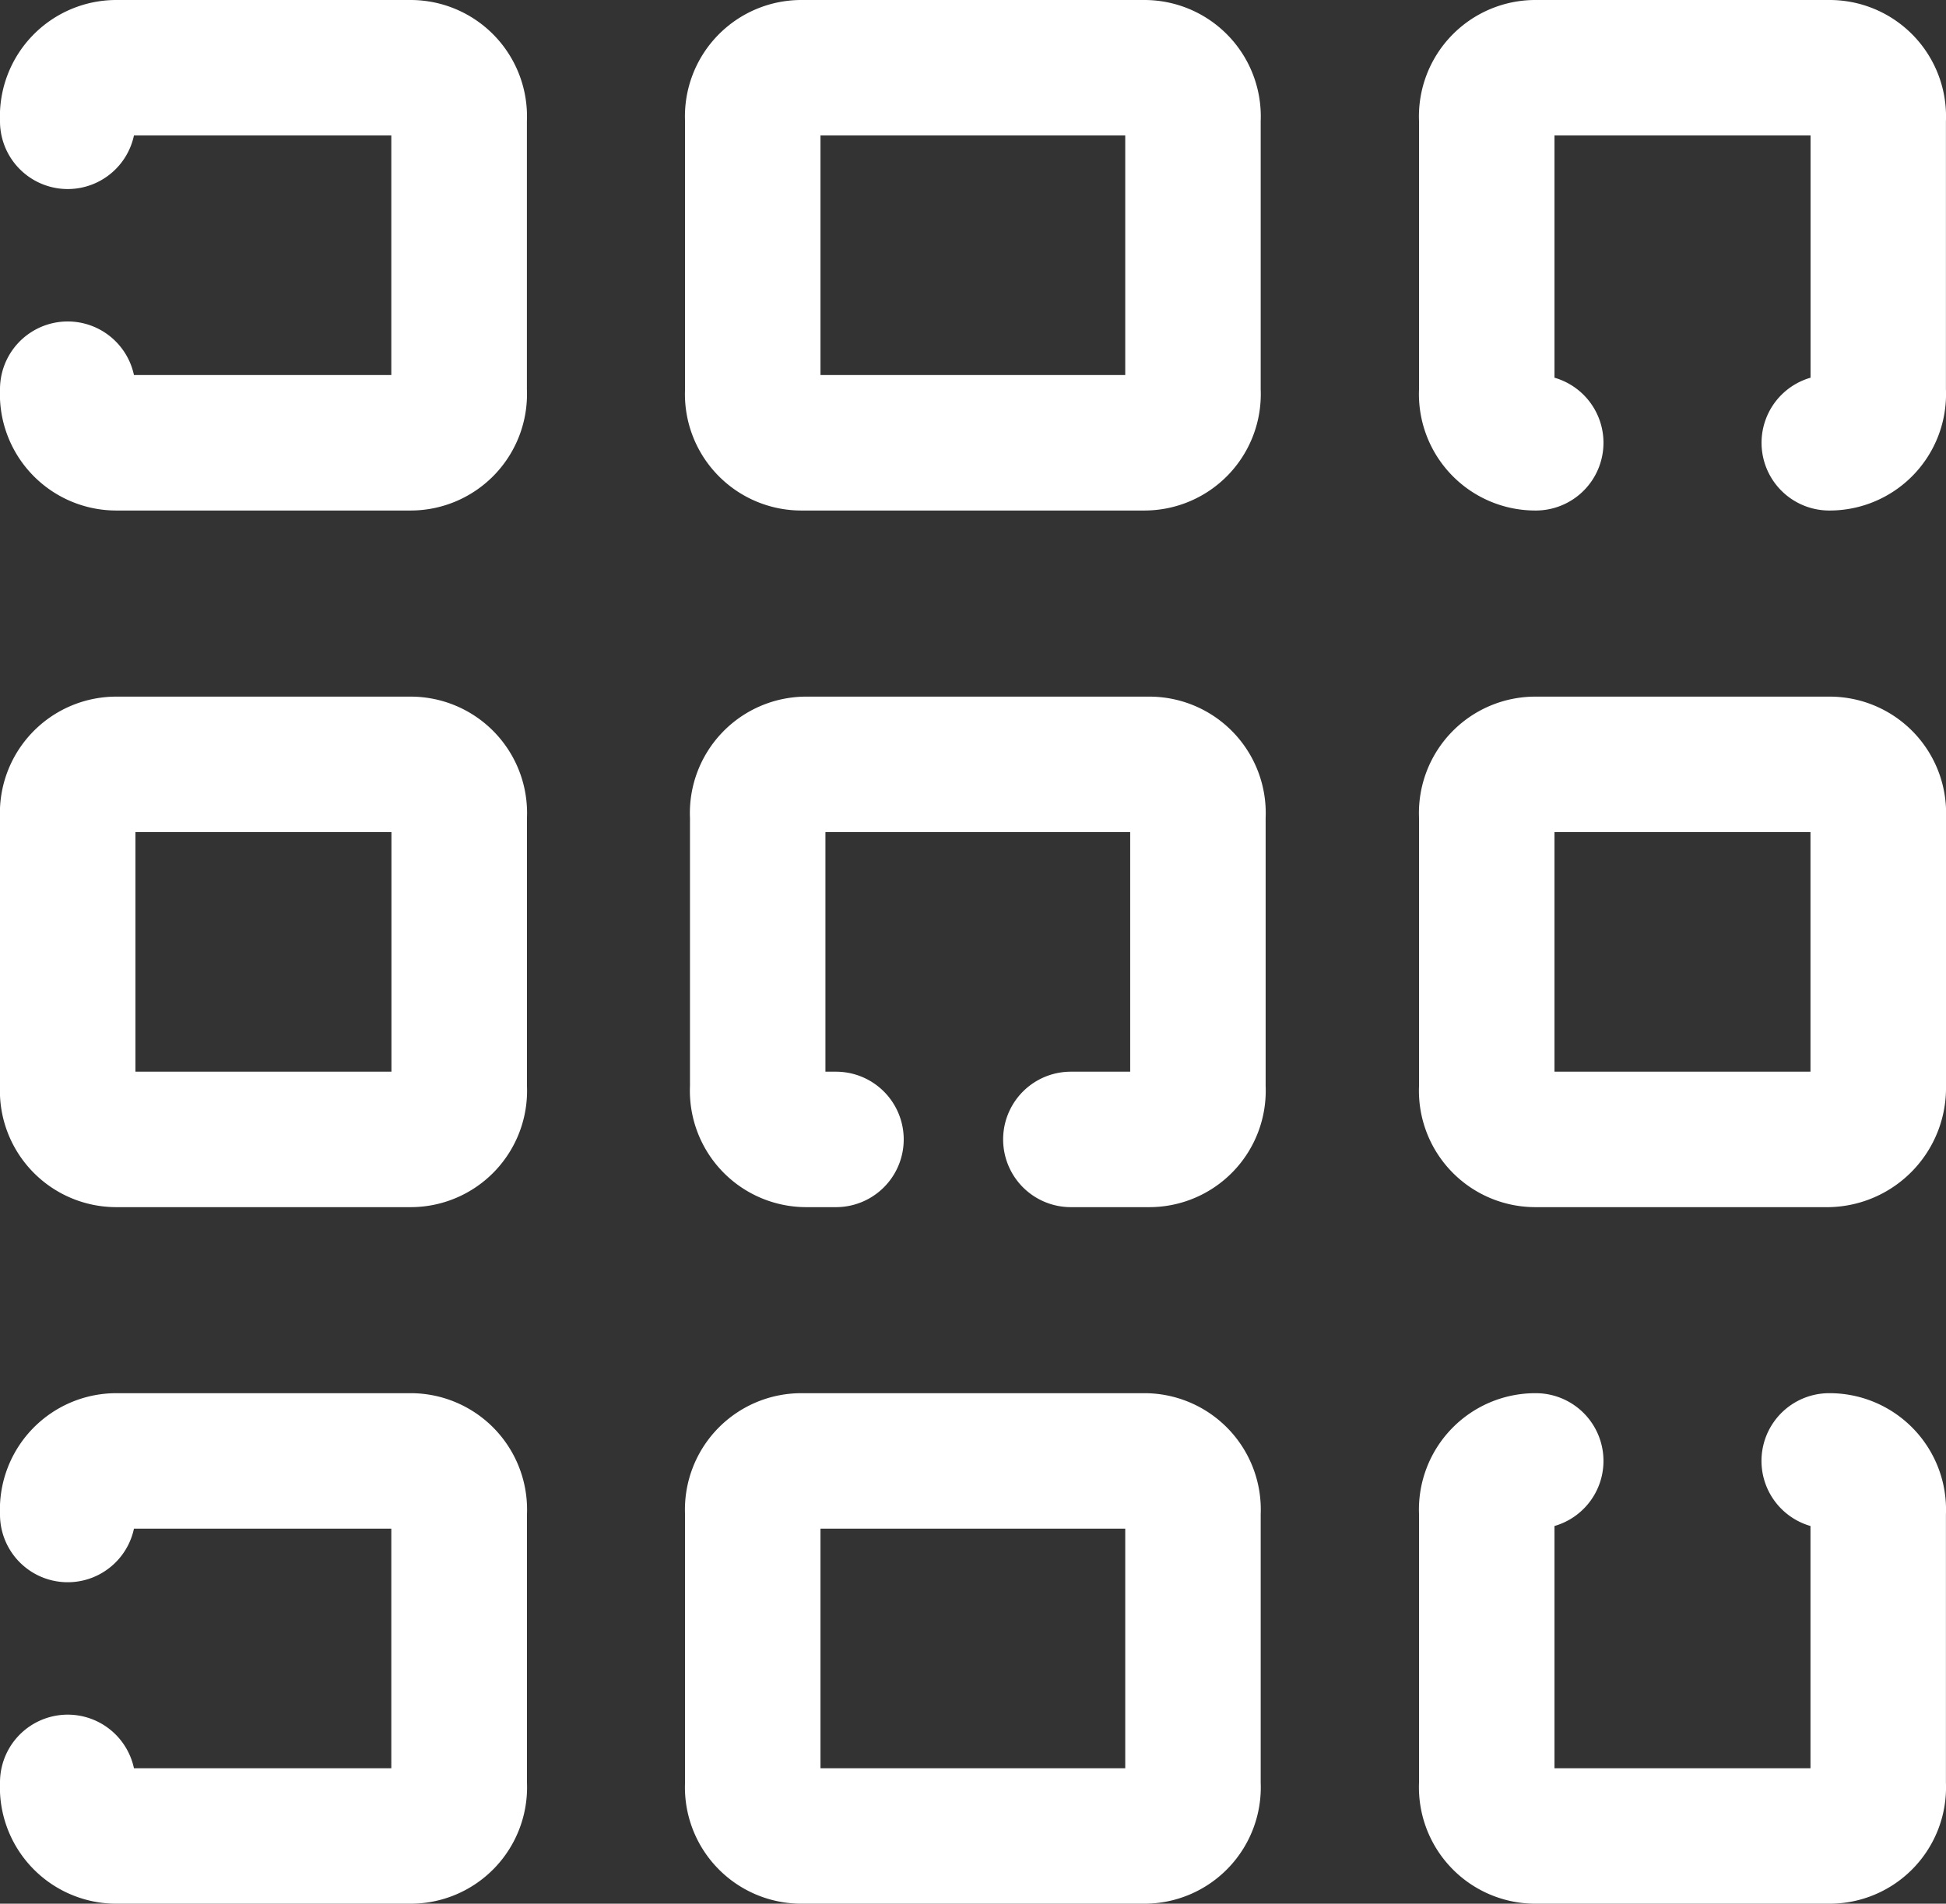 <svg xmlns="http://www.w3.org/2000/svg" width="28.734" height="28.109" viewBox="0 0 28.734 28.109">
  <rect x="0" y="0" width="28.734" height="28.109" fill="#333333" stroke="none"/>
  <g id="icons8-サムネイル" transform="translate(-4.5 -6.5)">
    <path id="Path_22" data-name="Path 22" d="M25.28,14.038H20.223A1.719,1.719,0,0,1,18.5,12.247V8.291A1.719,1.719,0,0,1,20.223,6.5H25.28A1.719,1.719,0,0,1,27,8.291v3.956A1.719,1.719,0,0,1,25.28,14.038Zm-4.78-2H25V8.5H20.5Z" transform="translate(-3.885)" fill="#fff"/>
    <path id="Path_23" data-name="Path 23" d="M25.38,27.038H24.224a1,1,0,0,1,0-2H25.1V21.5H20.6v3.538h.156a1,1,0,0,1,0,2h-.434A1.719,1.719,0,0,1,18.6,25.247V21.291A1.719,1.719,0,0,1,20.323,19.5H25.38A1.719,1.719,0,0,1,27.1,21.291v3.956A1.719,1.719,0,0,1,25.38,27.038Z" transform="translate(-3.912 -2.714)" fill="#fff"/>
    <path id="Path_24" data-name="Path 24" d="M25.28,40.038H20.223A1.719,1.719,0,0,1,18.5,38.247V34.291A1.719,1.719,0,0,1,20.223,32.5H25.28A1.719,1.719,0,0,1,27,34.291v3.956A1.719,1.719,0,0,1,25.28,40.038Zm-4.78-2H25V34.5H20.5Z" transform="translate(-3.885 -5.429)" fill="#fff"/>
    <path id="Path_25" data-name="Path 25" d="M10.558,14.038H6.223A1.719,1.719,0,0,1,4.5,12.247a1,1,0,0,1,1.978-.209h3.8V8.5h-3.8A1,1,0,0,1,4.5,8.291,1.719,1.719,0,0,1,6.223,6.5h4.335A1.719,1.719,0,0,1,12.28,8.291v3.956A1.719,1.719,0,0,1,10.558,14.038Z" fill="#fff"/>
    <path id="Path_26" data-name="Path 26" d="M39.558,14.038a1,1,0,0,1-.277-1.961V8.5H35.5v3.577a1,1,0,0,1-.277,1.961A1.719,1.719,0,0,1,33.5,12.247V8.291A1.719,1.719,0,0,1,35.223,6.5h4.335A1.719,1.719,0,0,1,41.28,8.291v3.956A1.719,1.719,0,0,1,39.558,14.038Z" transform="translate(-8.047)" fill="#fff"/>
    <path id="Path_27" data-name="Path 27" d="M10.558,27.038H6.223A1.719,1.719,0,0,1,4.5,25.247V21.291A1.719,1.719,0,0,1,6.223,19.5h4.335a1.719,1.719,0,0,1,1.723,1.791v3.956A1.719,1.719,0,0,1,10.558,27.038Zm-4.058-2h3.78V21.5H6.5Z" transform="translate(0 -2.714)" fill="#fff"/>
    <path id="Path_28" data-name="Path 28" d="M39.558,27.038H35.223A1.719,1.719,0,0,1,33.5,25.247V21.291A1.719,1.719,0,0,1,35.223,19.5h4.335a1.719,1.719,0,0,1,1.723,1.791v3.956A1.76,1.76,0,0,1,39.558,27.038Zm-4.058-2h3.78V21.5H35.5Z" transform="translate(-8.047 -2.714)" fill="#fff"/>
    <path id="Path_29" data-name="Path 29" d="M10.558,40.038H6.223A1.719,1.719,0,0,1,4.5,38.247a1,1,0,0,1,1.978-.209h3.8V34.5h-3.8A1,1,0,0,1,4.5,34.291,1.719,1.719,0,0,1,6.223,32.5h4.335a1.719,1.719,0,0,1,1.723,1.791v3.956A1.719,1.719,0,0,1,10.558,40.038Z" transform="translate(0 -5.429)" fill="#fff"/>
    <path id="Path_30" data-name="Path 30" d="M39.558,40.038H35.223A1.719,1.719,0,0,1,33.5,38.247V34.291A1.719,1.719,0,0,1,35.223,32.5a1,1,0,0,1,.277,1.961v3.577h3.78V34.461a1,1,0,0,1,.277-1.961,1.719,1.719,0,0,1,1.723,1.791v3.956A1.719,1.719,0,0,1,39.558,40.038Z" transform="translate(-8.047 -5.429)" fill="#fff"/>
  </g>
</svg>
